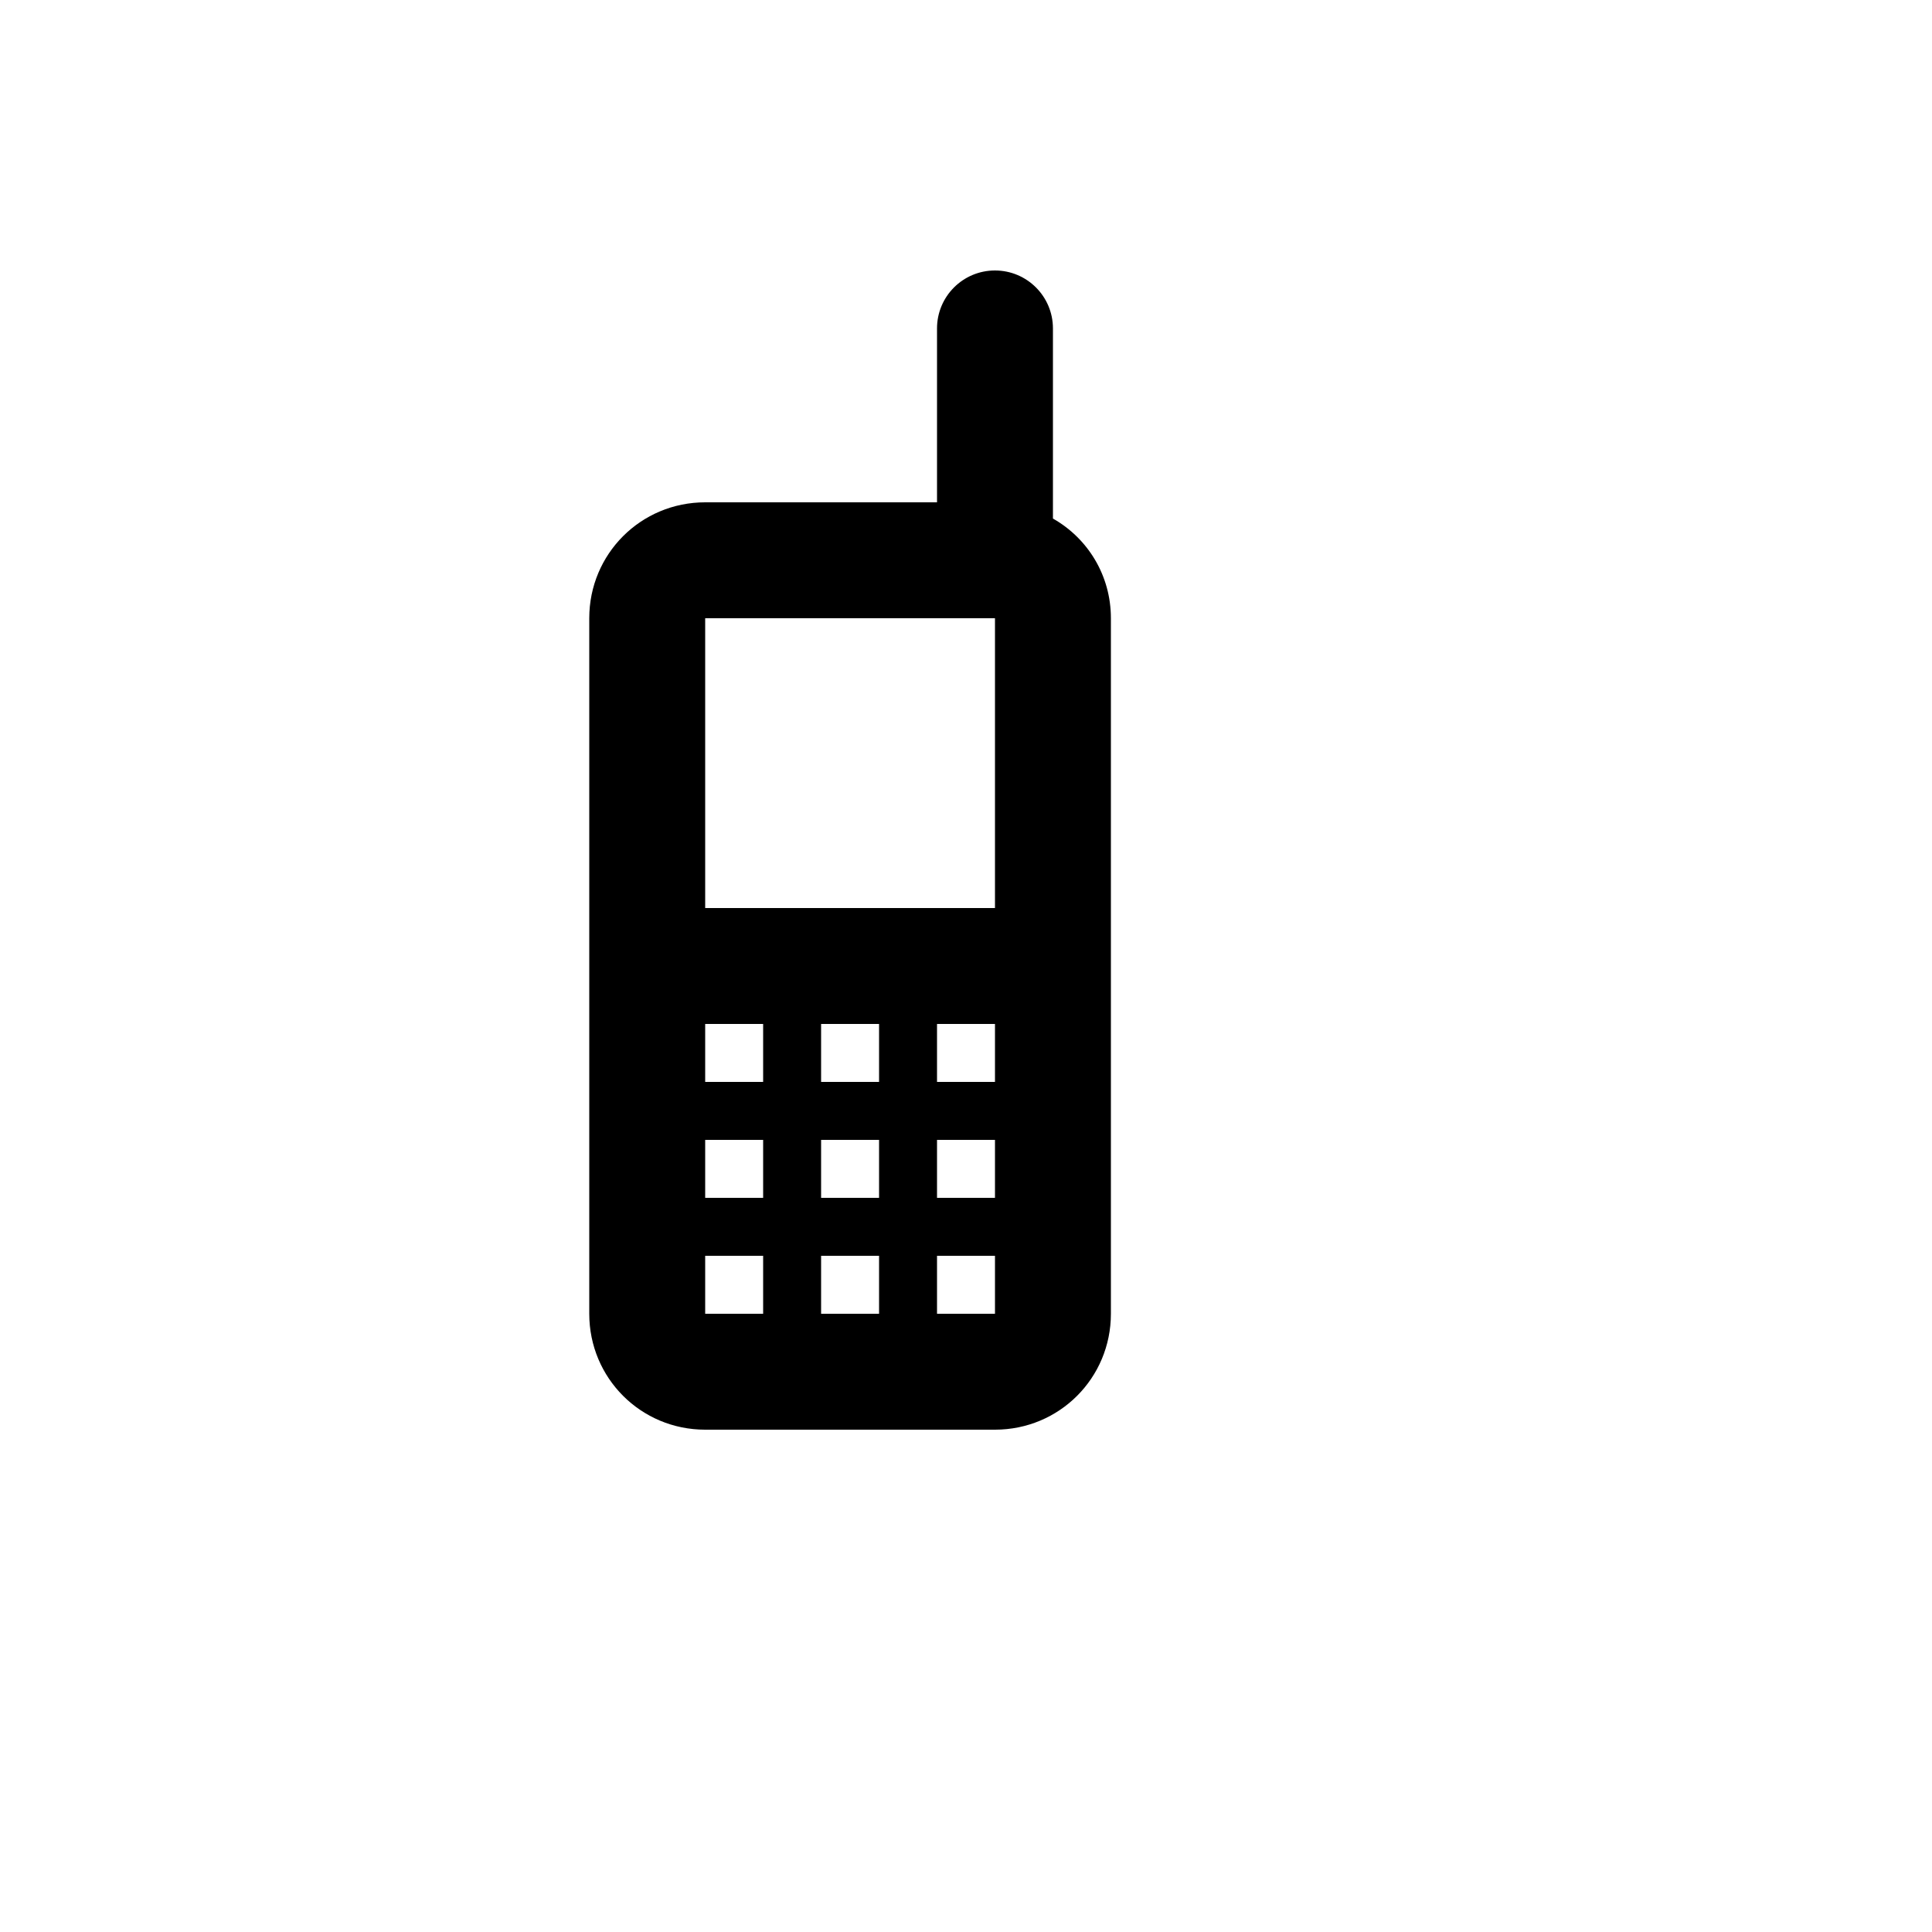<svg xmlns="http://www.w3.org/2000/svg" version="1.1" xmlns:xlink="http://www.w3.org/1999/xlink" width="100%" height="100%" id="svgWorkerArea" viewBox="-25 -25 625 625" xmlns:idraw="https://idraw.muisca.co" style="background: white;"><defs id="defsdoc"><pattern id="patternBool" x="0" y="0" width="10" height="10" patternUnits="userSpaceOnUse" patternTransform="rotate(35)"><circle cx="5" cy="5" r="4" style="stroke: none;fill: #ff000070;"></circle></pattern></defs><g id="fileImp-313054313" class="cosito"><path id="pathImp-934472522" class="grouped" d="M296.875 62.5C286.519 62.5 278.125 70.894 278.125 81.25 278.125 81.25 278.125 137.5 278.125 137.5 278.125 137.5 203.125 137.5 203.125 137.5 182.312 137.5 165.625 154.188 165.625 175 165.625 175 165.625 400 165.625 400 165.625 420.812 182.312 437.5 203.125 437.5 203.125 437.5 296.875 437.5 296.875 437.5 317.688 437.5 334.375 420.812 334.375 400 334.375 400 334.375 175 334.375 175 334.375 161.125 326.875 149.125 315.625 142.75 315.625 142.75 315.625 81.25 315.625 81.25 315.625 70.894 307.231 62.5 296.875 62.5M203.125 175C203.125 175 296.875 175 296.875 175 296.875 175 296.875 268.75 296.875 268.75 296.875 268.75 203.125 268.75 203.125 268.75 203.125 268.75 203.125 175 203.125 175M203.125 306.25C203.125 306.25 221.875 306.25 221.875 306.25 221.875 306.25 221.875 325 221.875 325 221.875 325 203.125 325 203.125 325 203.125 325 203.125 306.25 203.125 306.25M240.625 306.25C240.625 306.25 259.375 306.25 259.375 306.25 259.375 306.25 259.375 325 259.375 325 259.375 325 240.625 325 240.625 325 240.625 325 240.625 306.25 240.625 306.25M278.125 306.25C278.125 306.25 296.875 306.25 296.875 306.25 296.875 306.25 296.875 325 296.875 325 296.875 325 278.125 325 278.125 325 278.125 325 278.125 306.25 278.125 306.25M203.125 343.75C203.125 343.75 221.875 343.75 221.875 343.75 221.875 343.75 221.875 362.5 221.875 362.5 221.875 362.5 203.125 362.5 203.125 362.5 203.125 362.5 203.125 343.75 203.125 343.75M240.625 343.75C240.625 343.75 259.375 343.75 259.375 343.75 259.375 343.75 259.375 362.5 259.375 362.5 259.375 362.5 240.625 362.5 240.625 362.5 240.625 362.5 240.625 343.75 240.625 343.75M278.125 343.75C278.125 343.75 296.875 343.75 296.875 343.75 296.875 343.75 296.875 362.5 296.875 362.5 296.875 362.5 278.125 362.5 278.125 362.5 278.125 362.5 278.125 343.75 278.125 343.75M203.125 381.25C203.125 381.25 221.875 381.25 221.875 381.25 221.875 381.25 221.875 400 221.875 400 221.875 400 203.125 400 203.125 400 203.125 400 203.125 381.25 203.125 381.25M240.625 381.25C240.625 381.25 259.375 381.25 259.375 381.25 259.375 381.25 259.375 400 259.375 400 259.375 400 240.625 400 240.625 400 240.625 400 240.625 381.25 240.625 381.25M278.125 381.25C278.125 381.25 296.875 381.25 296.875 381.25 296.875 381.25 296.875 400 296.875 400 296.875 400 278.125 400 278.125 400 278.125 400 278.125 381.25 278.125 381.25 278.125 381.25 278.125 381.25 278.125 381.25"></path></g></svg>